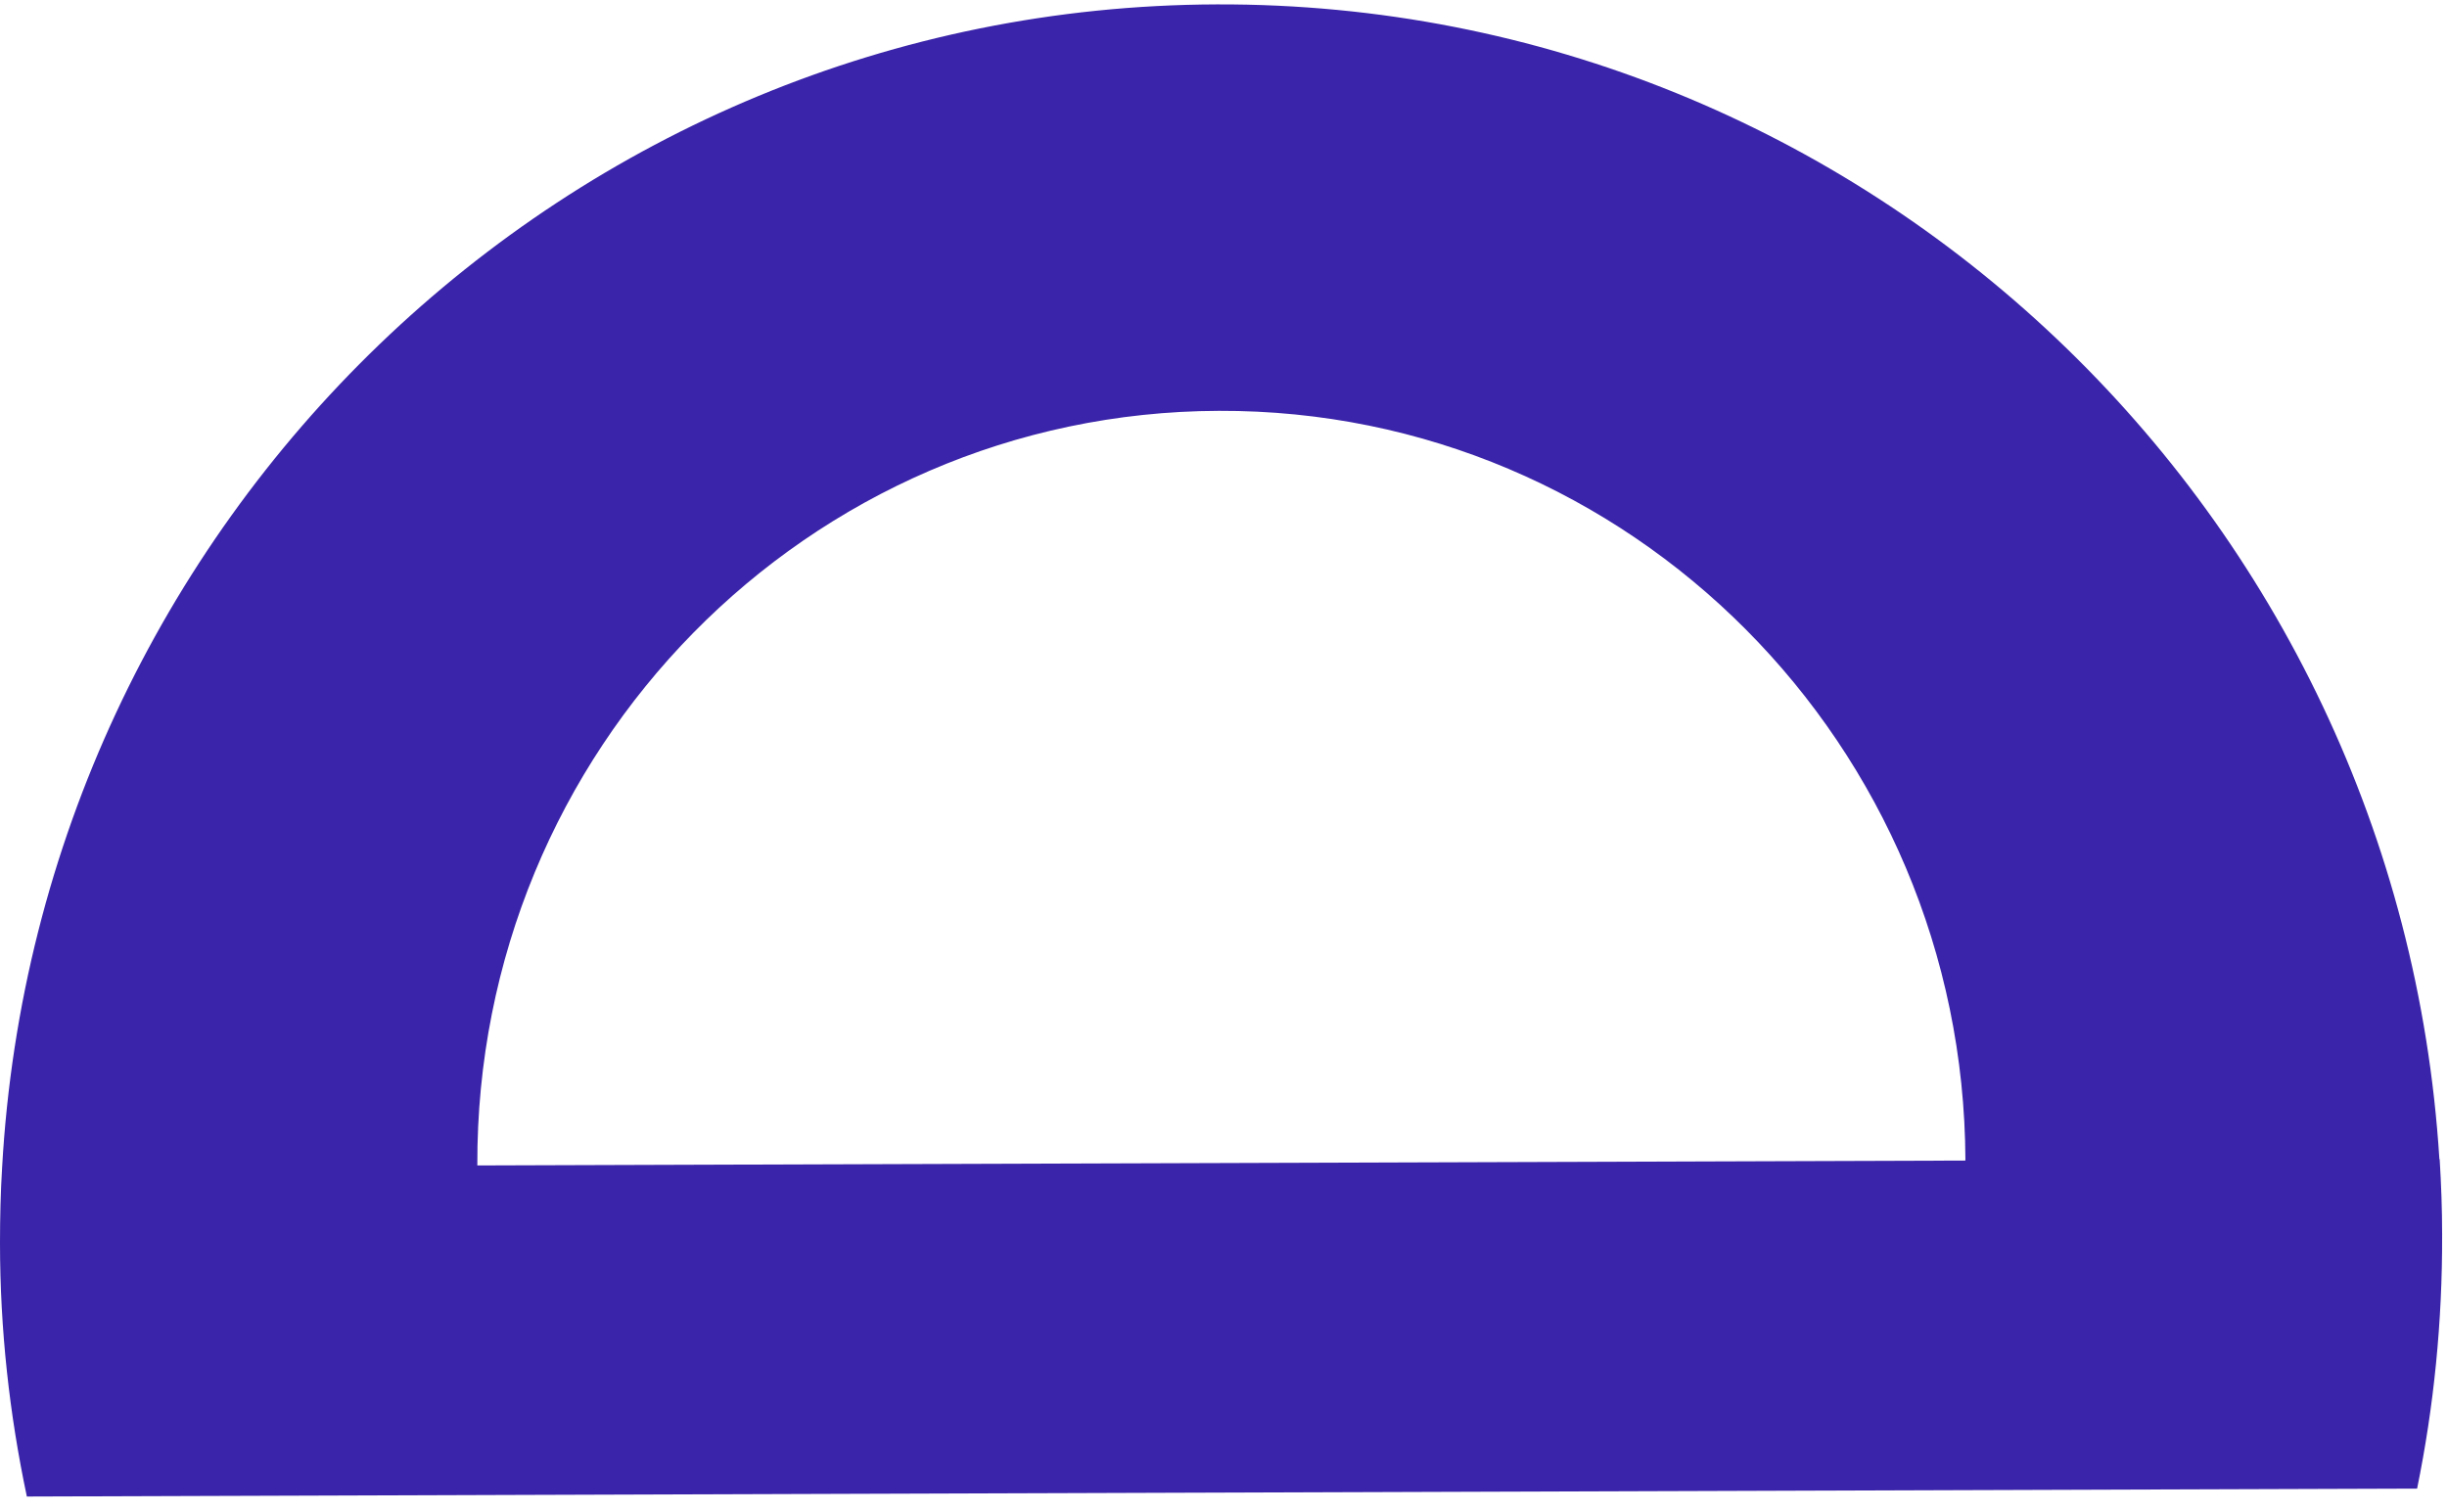 <svg width="123" height="76" viewBox="0 0 123 76" fill="none" xmlns="http://www.w3.org/2000/svg">
<path d="M122.617 58.27C120.577 25.778 93.808 0.114 61.163 0.221C28.533 0.328 1.933 26.177 0.107 58.684C0.031 59.926 0 61.2 0 62.473C0 66.845 0.476 71.11 1.35 75.236L121.497 74.838C122.341 70.711 122.77 66.446 122.755 62.074C122.755 60.801 122.709 59.543 122.632 58.285L122.617 58.27ZM98.793 58.346L23.993 58.592C23.916 37.698 40.606 20.716 61.27 20.655C81.919 20.578 98.716 37.453 98.793 58.331V58.346Z" fill="#3A24A9"/>
</svg>
